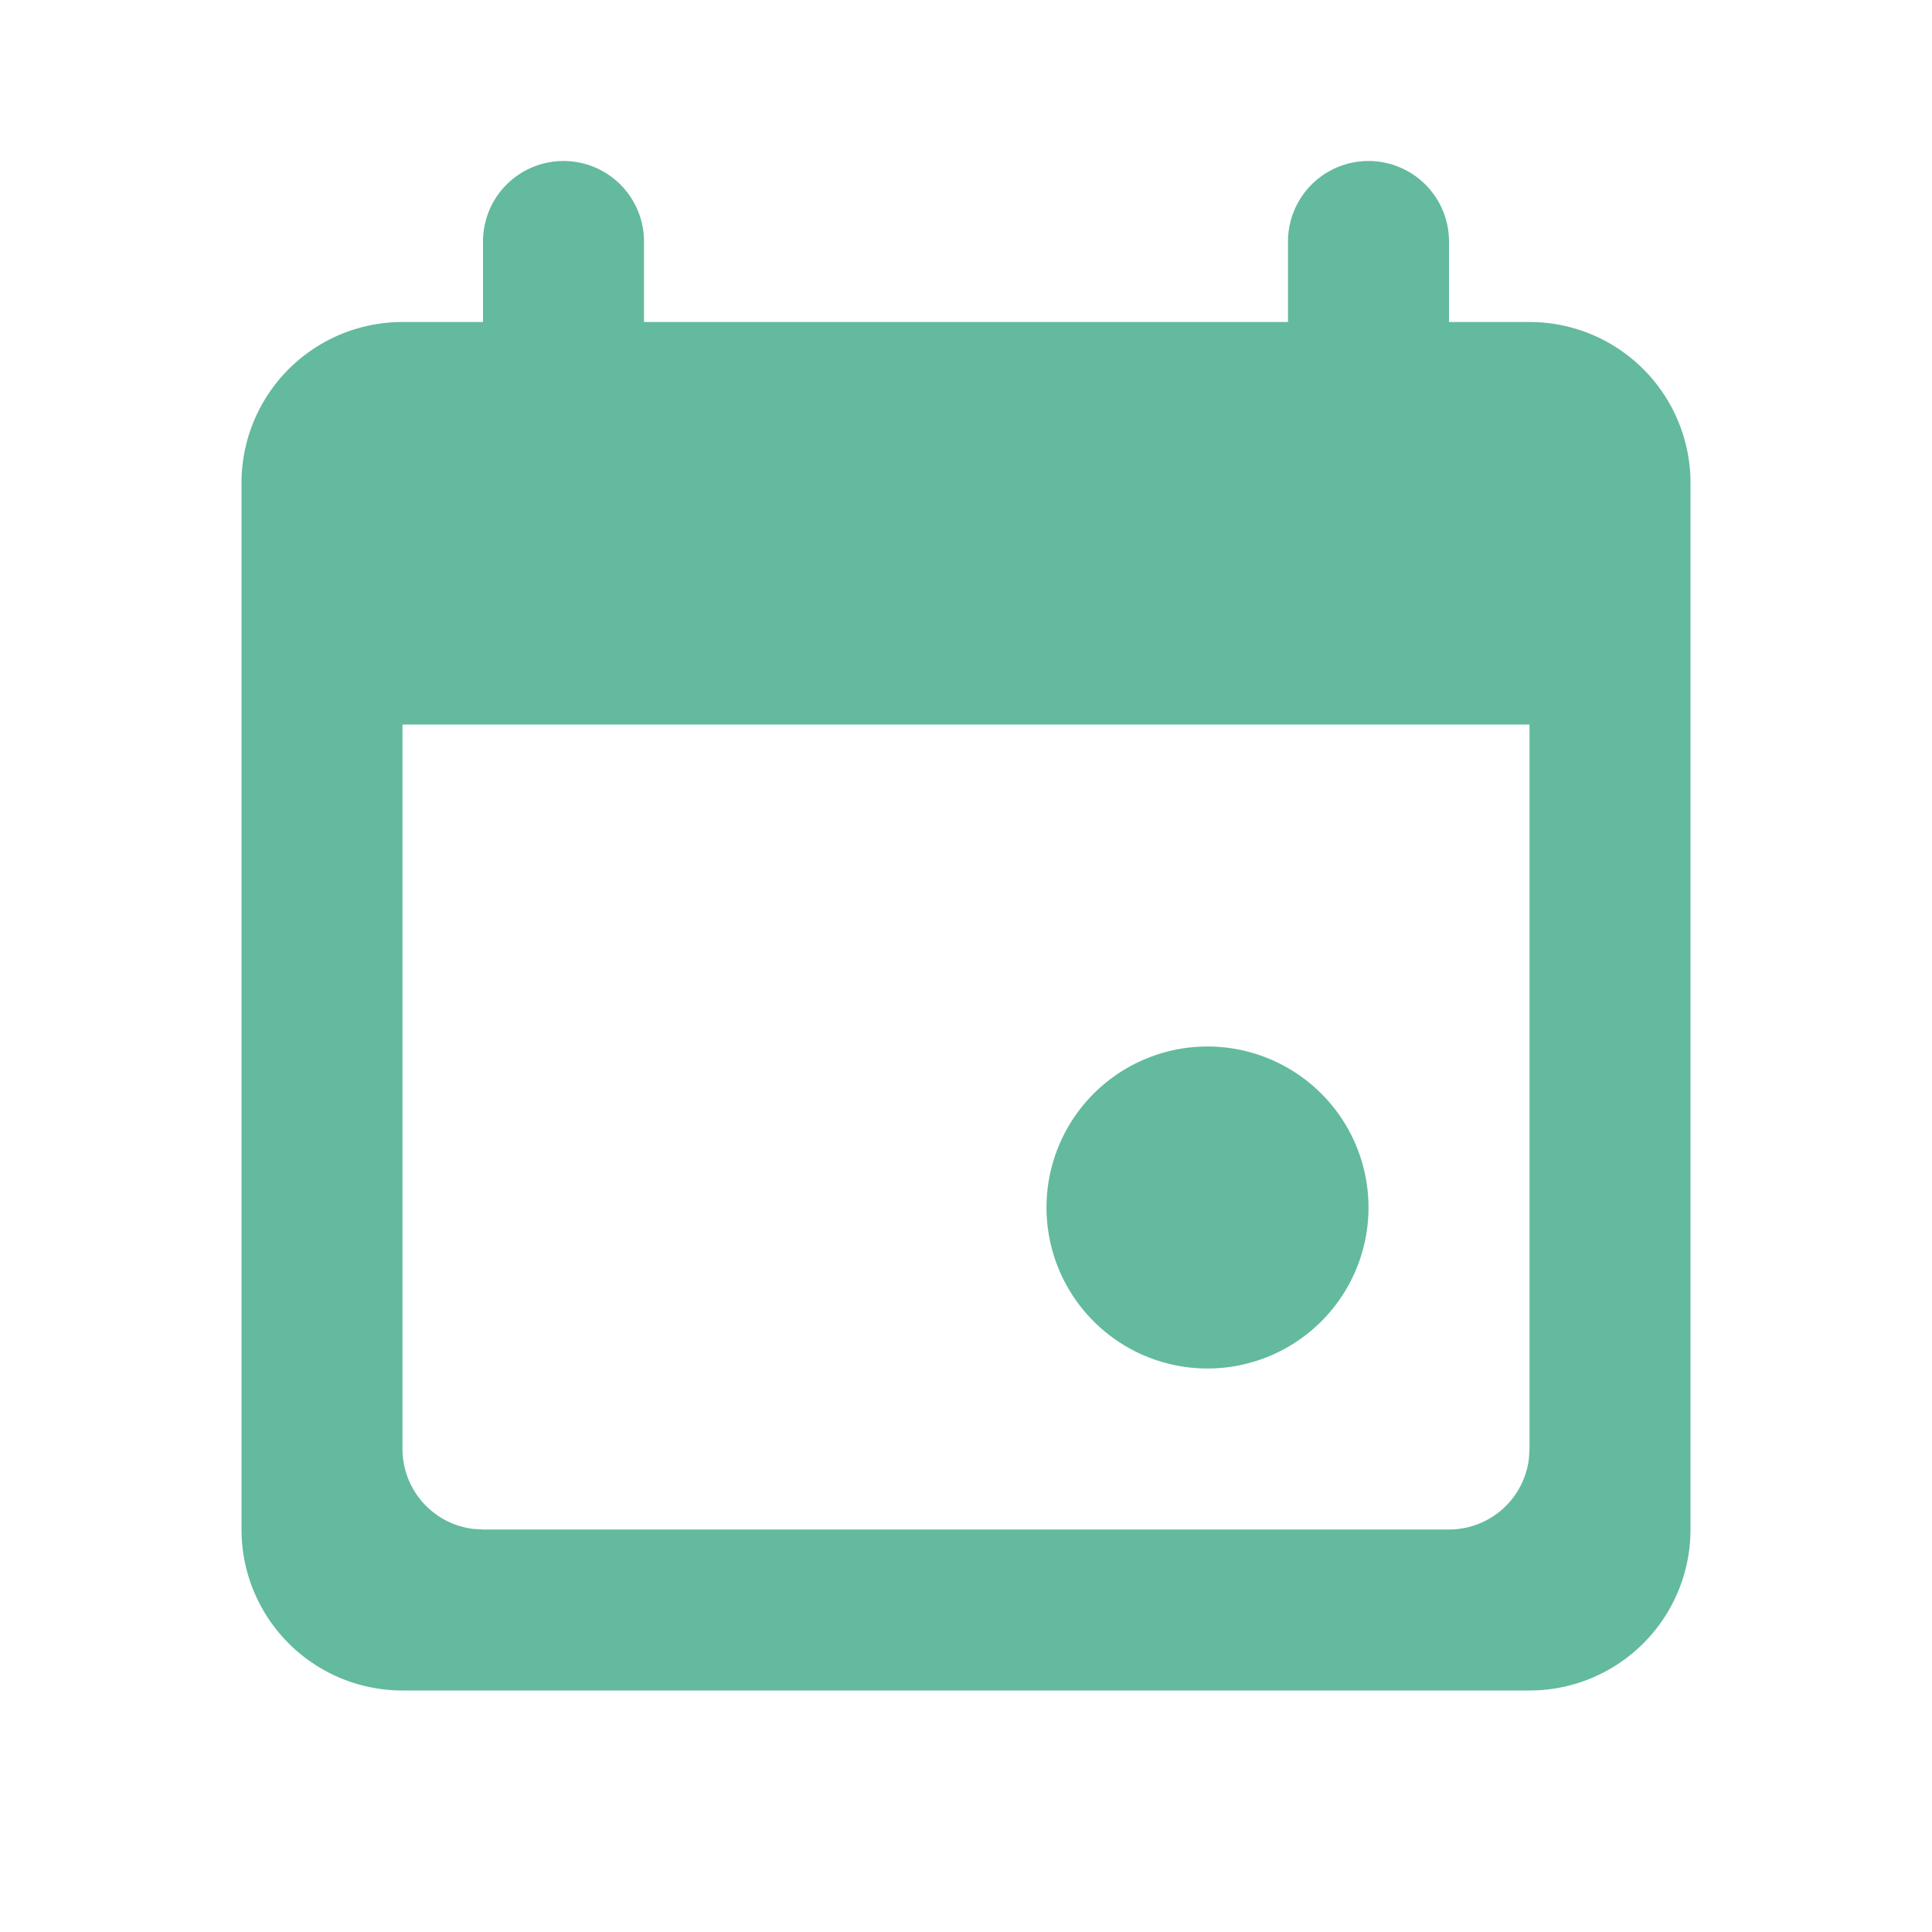 <svg width="24" height="24" viewBox="0 0 24 24" xmlns="http://www.w3.org/2000/svg">
    <path d="M17 2a1 1 0 0 1 1 1v1h1a2 2 0 0 1 2 2v13a2 2 0 0 1-2 2H5a2 2 0 0 1-2-2V6a2 2 0 0 1 2-2h1V3a1 1 0 1 1 2 0v1h8V3a1 1 0 0 1 1-1zm2 7H5v9a1 1 0 0 0 .883.993L6 19h12a1 1 0 0 0 .993-.883L19 18V9zm-4 4a2 2 0 1 1 0 4 2 2 0 0 1 0-4z" fill="#63BA9E" fill-rule="evenodd"/>
</svg>
